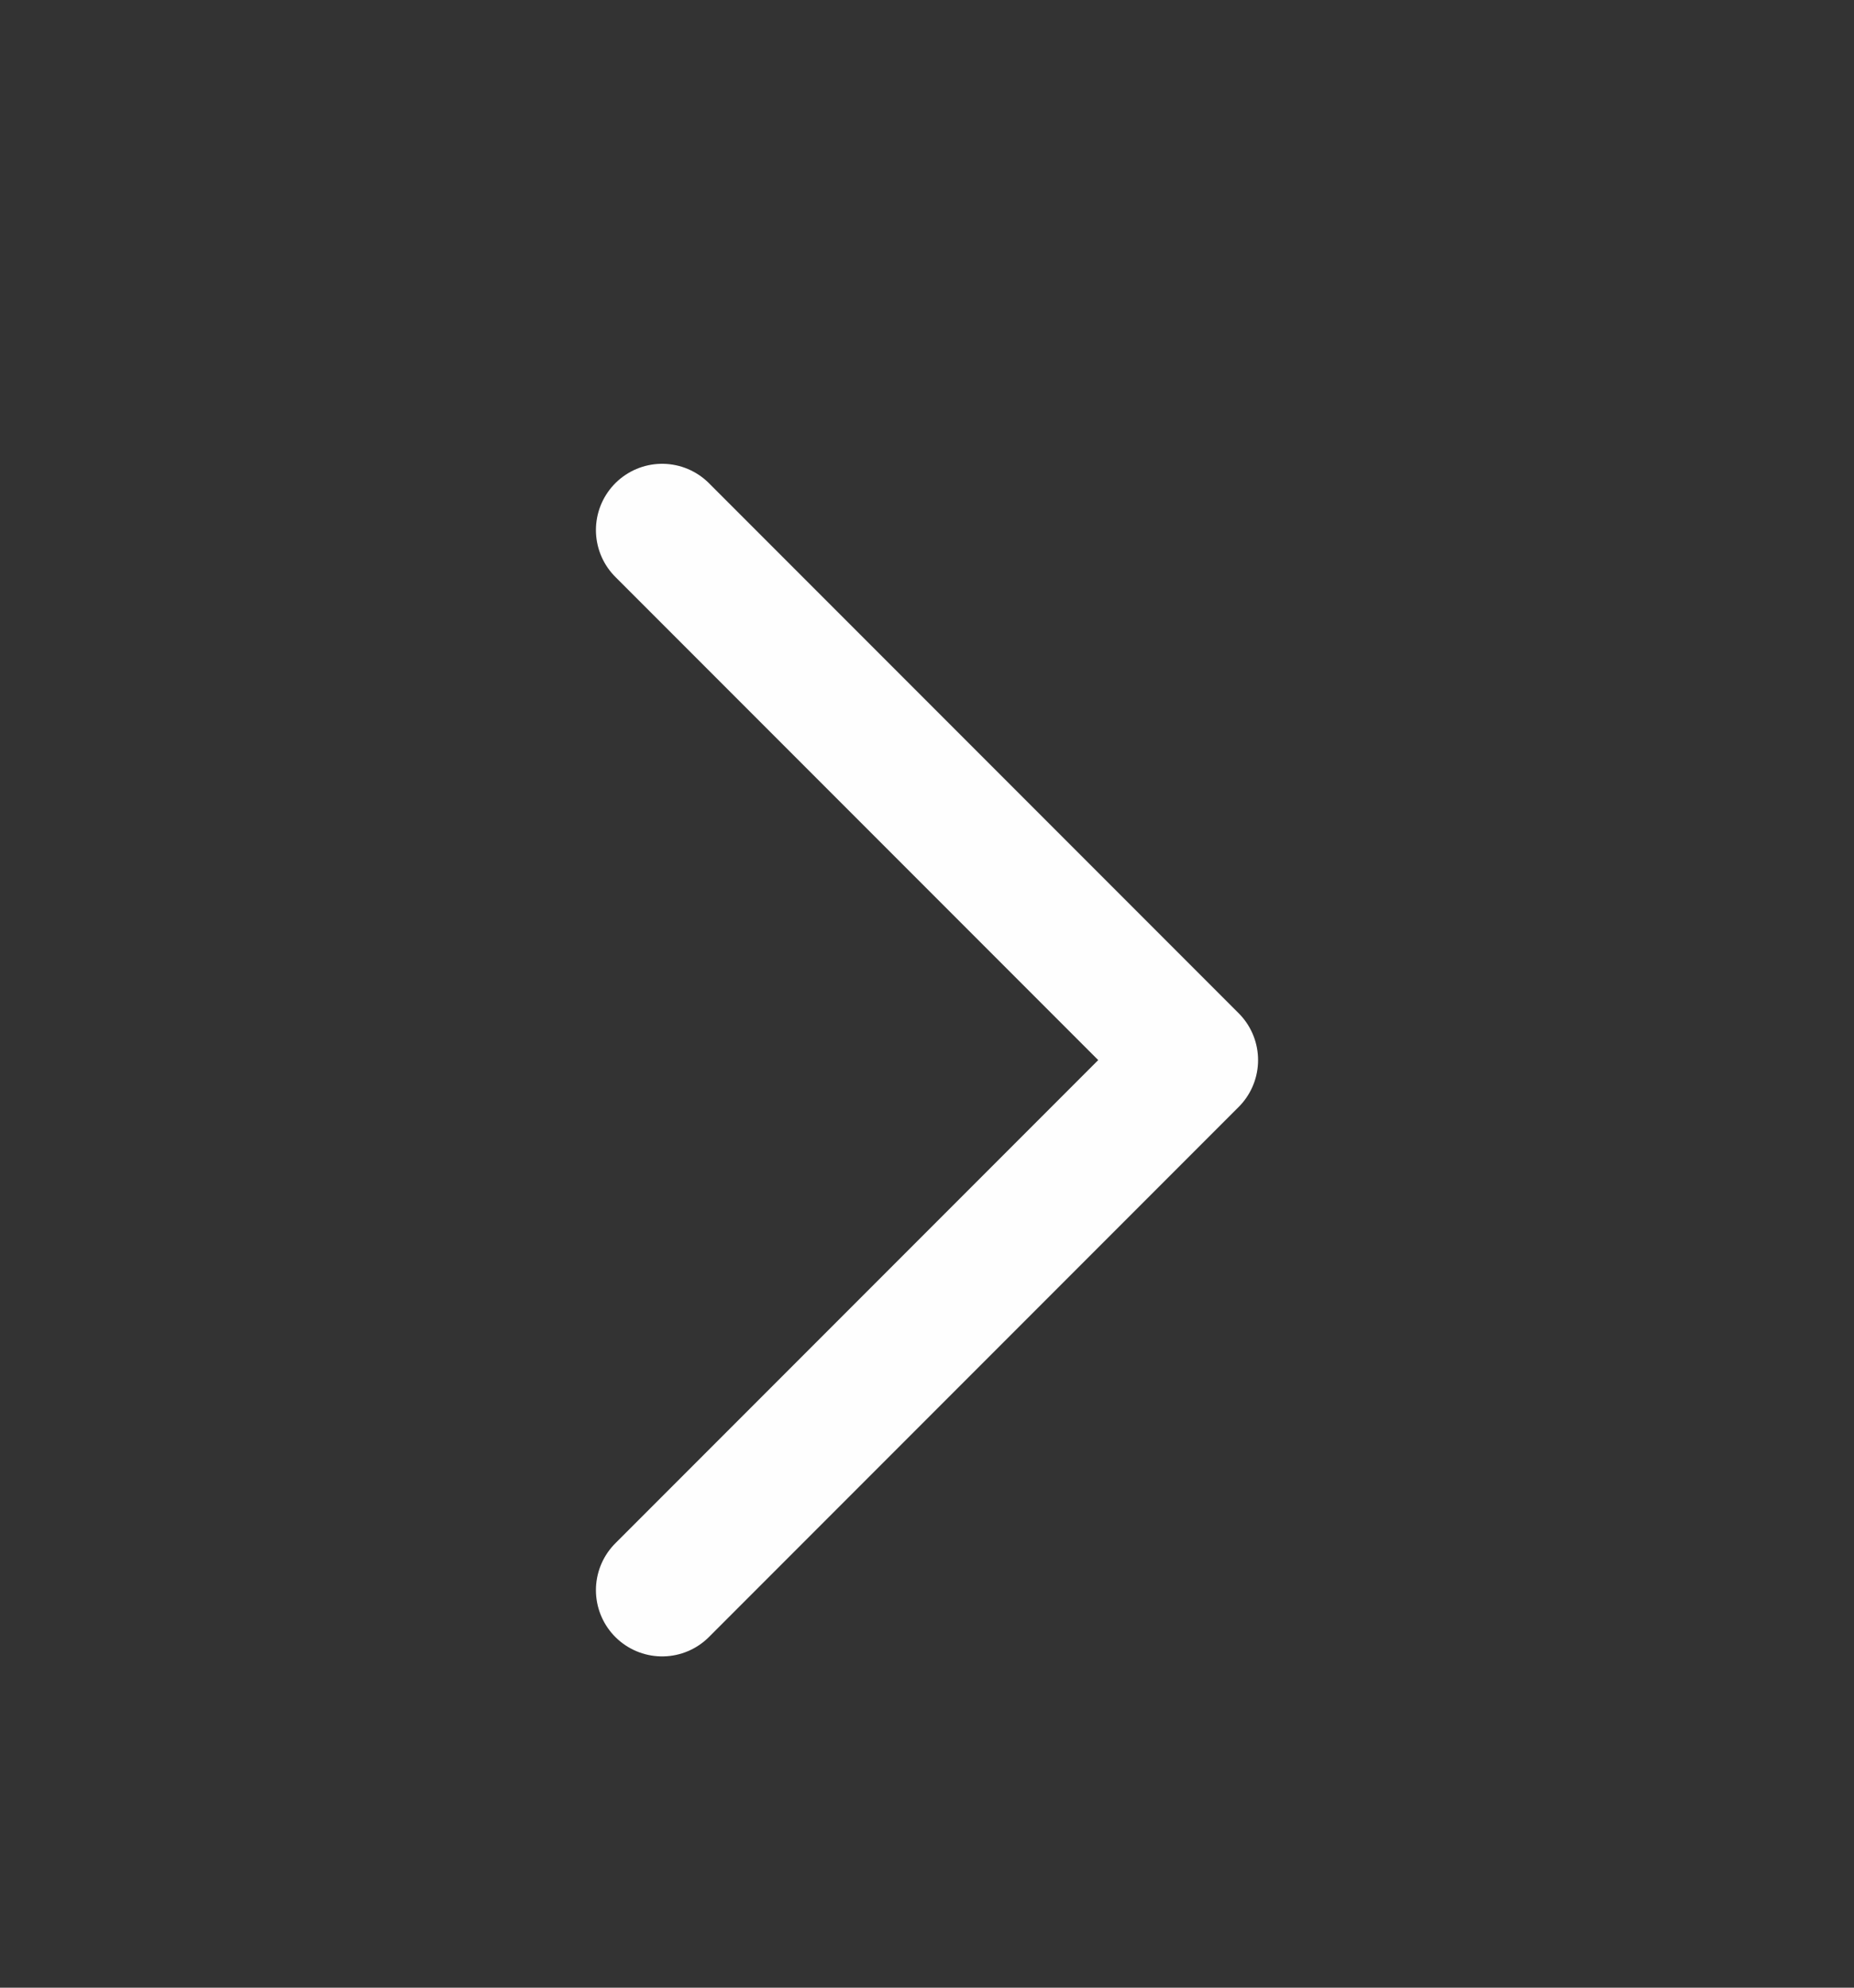 <svg width="14" height="15" viewBox="0 0 14 15" fill="none" xmlns="http://www.w3.org/2000/svg">
<rect x="0" y="0" width="14" height="15" fill="#333333" stroke="none"/>
<path d="M5 4L9 8L5 12" stroke="#FEFEFE" stroke-linecap="round" stroke-linejoin="round"/>
</svg>
